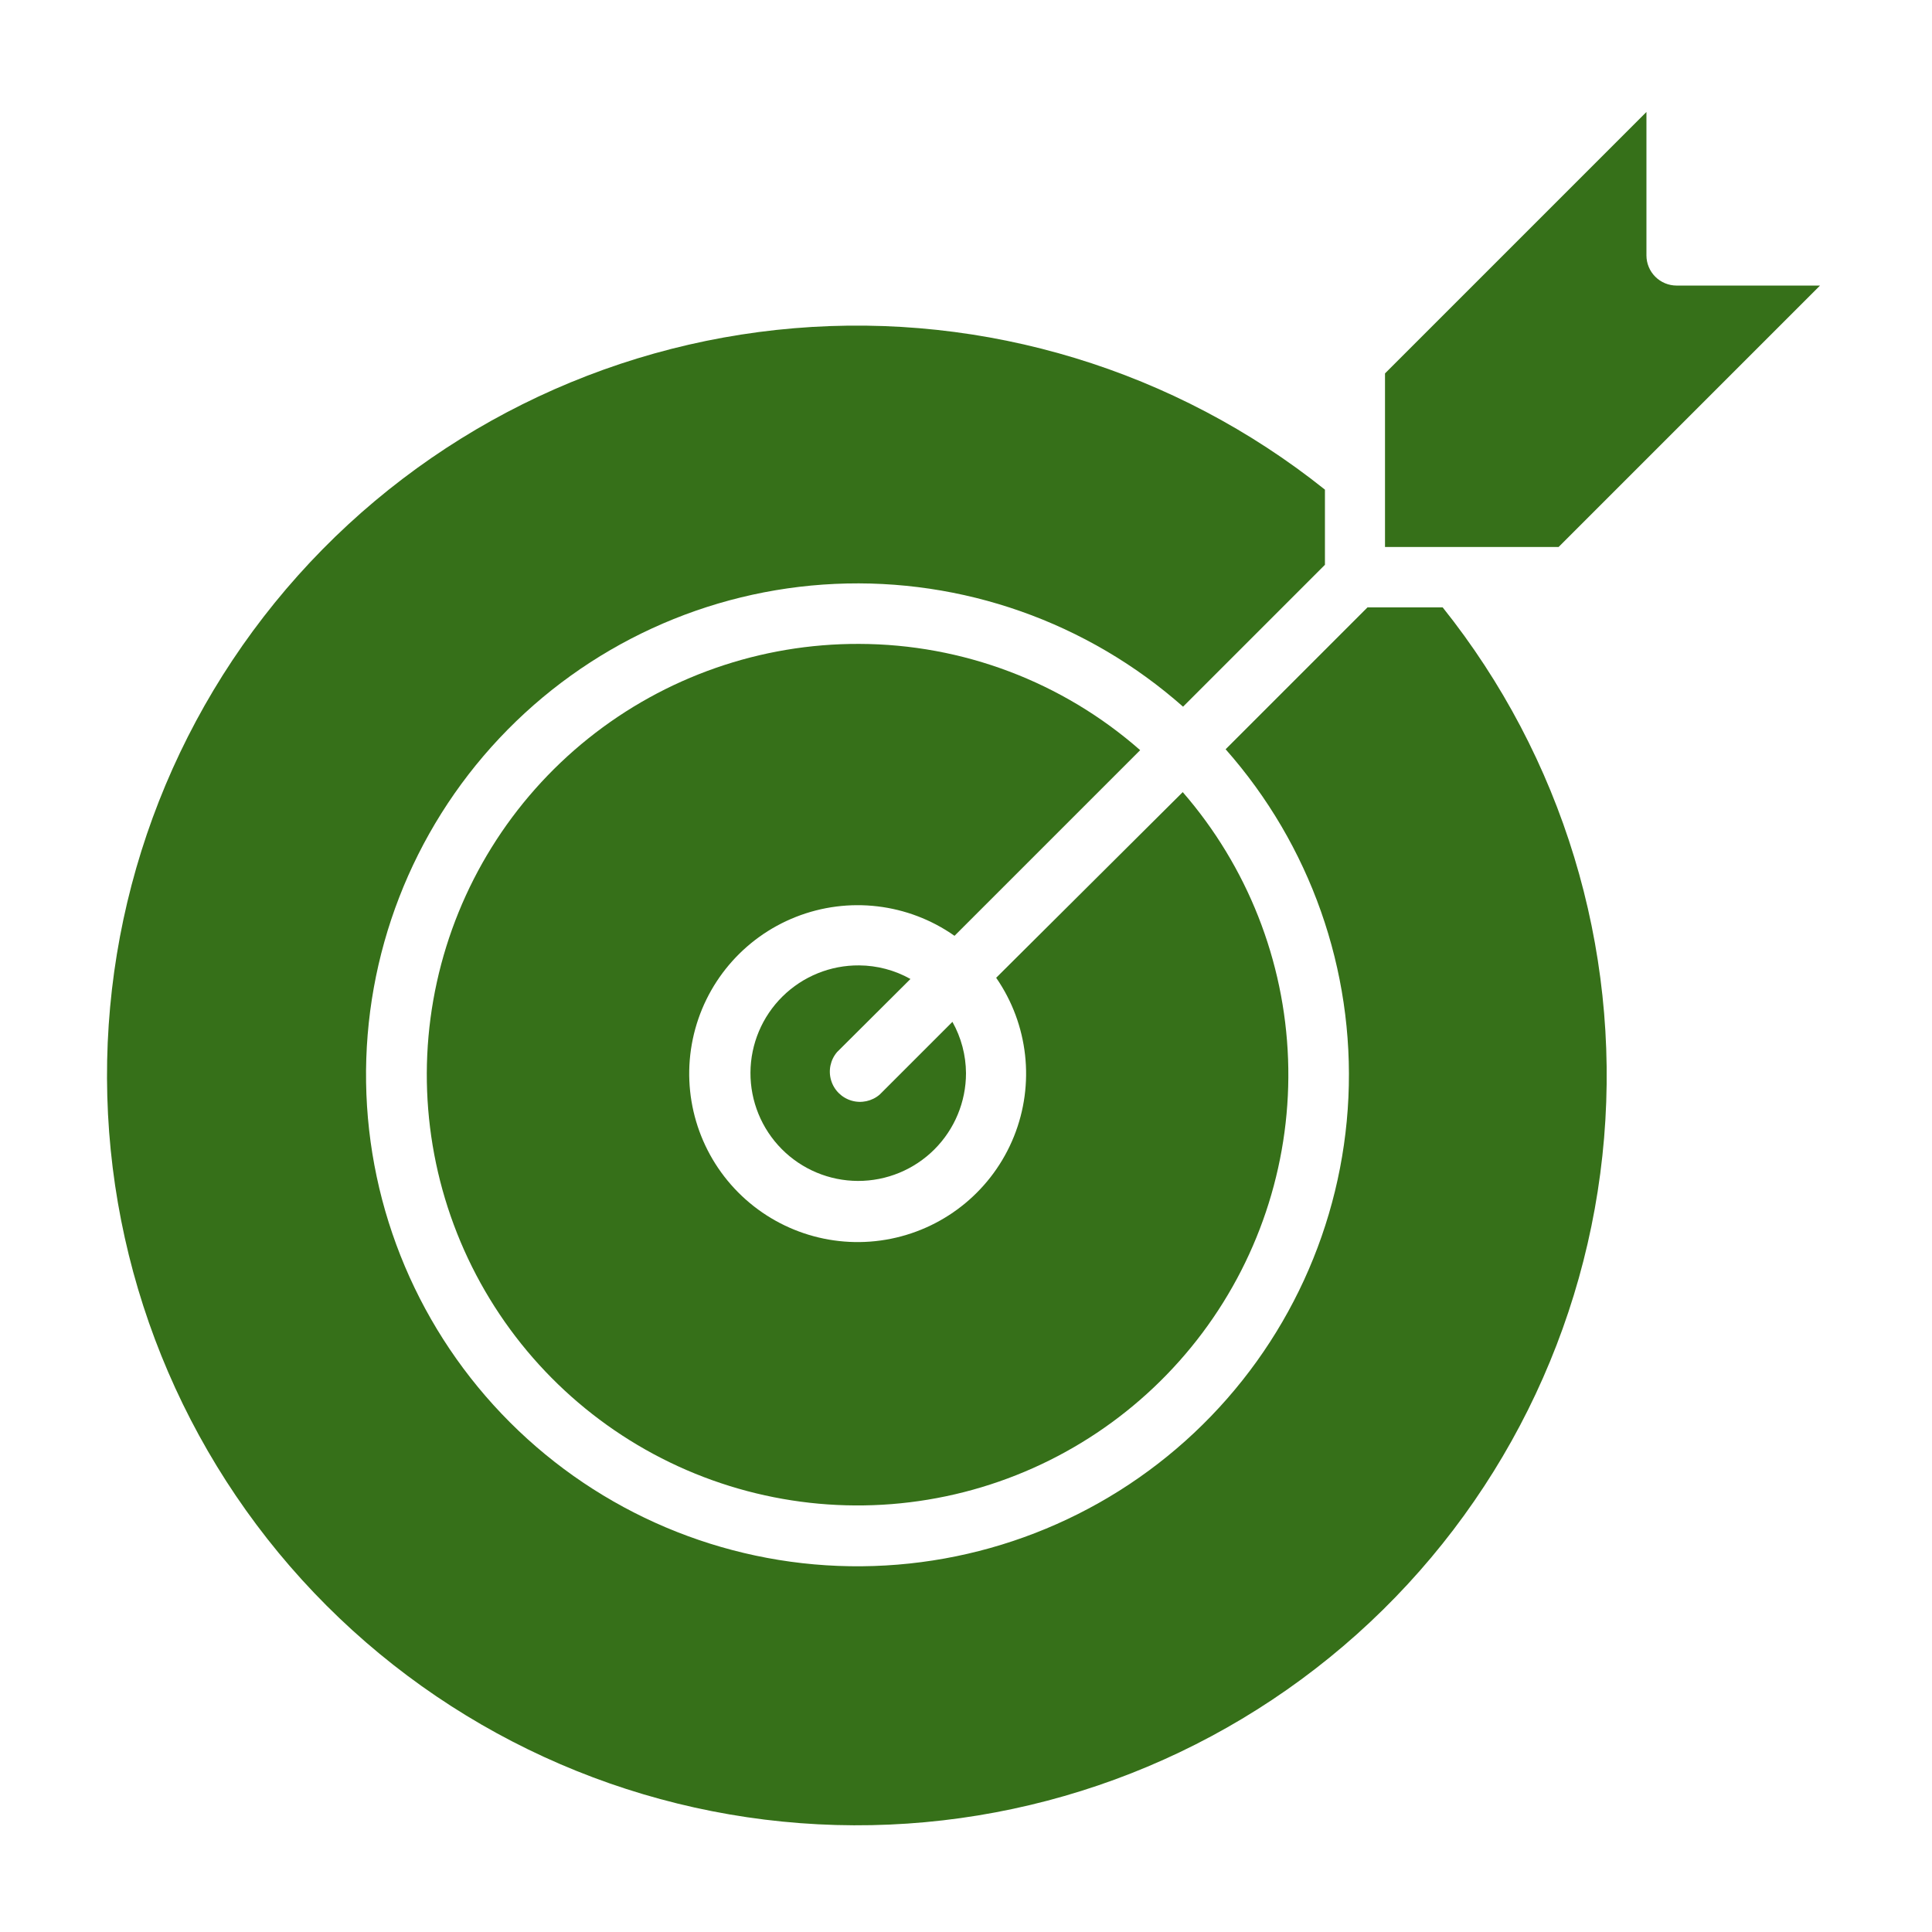<?xml version="1.0" encoding="UTF-8"?>
<svg width="1200pt" height="1200pt" version="1.1" viewBox="0 0 1200 1200" xmlns="http://www.w3.org/2000/svg">
 <g fill="#367019">
  <path d="m849.38 377.25-88.125 88.125c52.559 59.43 79.914 136.99 76.27 216.25s-38.004 153.97-95.797 208.33c-57.793 54.355-134.48 84.074-213.81 82.859-79.328-1.215-155.07-33.27-211.17-89.367-56.098-56.102-88.152-131.84-89.367-211.17-1.215-79.332 28.504-156.02 82.859-213.81 54.355-57.793 129.07-92.152 208.33-95.797s156.82 23.711 216.25 76.27l88.125-88.125v-46.688c-93-74.309-210.93-110.19-329.55-100.27-118.63 9.922-228.96 64.891-308.32 153.61-79.367 88.727-121.75 204.47-118.43 323.47 3.309 119 52.059 232.21 136.23 316.38 84.176 84.176 197.39 132.93 316.38 136.23 119 3.312 234.74-39.066 323.47-118.43 88.723-79.363 143.69-189.69 153.61-308.32 9.918-118.62-25.961-236.55-100.27-329.55z"/>
  <path d="m533.62 399.94c-61.141-0.219-120.51 20.504-168.23 58.727-47.719 38.219-80.91 91.633-94.047 151.34-13.137 59.711-5.43 122.12 21.844 176.84 27.273 54.723 72.465 98.449 128.05 123.91 55.586 25.461 118.21 31.117 177.46 16.023 59.25-15.09 111.54-50.02 148.18-98.969 36.633-48.953 55.395-108.97 53.164-170.07-2.227-61.098-25.316-119.59-65.418-165.74l-115.88 115.31c20.023 28.938 24.164 66 11.012 98.641-13.152 32.637-41.828 56.48-76.32 63.449-34.492 6.969-70.18-3.867-94.973-28.84-24.793-24.969-35.371-60.734-28.152-95.176 7.219-34.438 31.27-62.945 64-75.859 32.734-12.914 69.77-8.512 98.559 11.723l115.31-115.31c-48.273-42.414-110.3-65.867-174.56-66z"/>
  <path d="m565.5 608.06c-9.738-5.465-20.707-8.367-31.875-8.438-17.785-0.148-34.898 6.785-47.562 19.273-12.664 12.488-19.836 29.5-19.938 47.285-0.098 17.785 6.883 34.879 19.406 47.508s29.559 19.754 47.344 19.805c17.785 0.051 34.859-6.977 47.453-19.535 12.594-12.559 19.672-29.613 19.672-47.398-0.07-11.168-2.973-22.137-8.438-31.875l-45.188 45.188c-4.828 4.133-11.418 5.543-17.512 3.738-6.098-1.801-10.863-6.566-12.664-12.664-1.805-6.094-0.395-12.684 3.738-17.512z"/>
  <path d="m906.94 339.75h61.125l162.38-162.38h-89.062c-4.973 0-9.742-1.977-13.258-5.492-3.516-3.516-5.492-8.285-5.492-13.258v-89.062l-162.38 162.38v107.81z"/>
 </g>
</svg>
